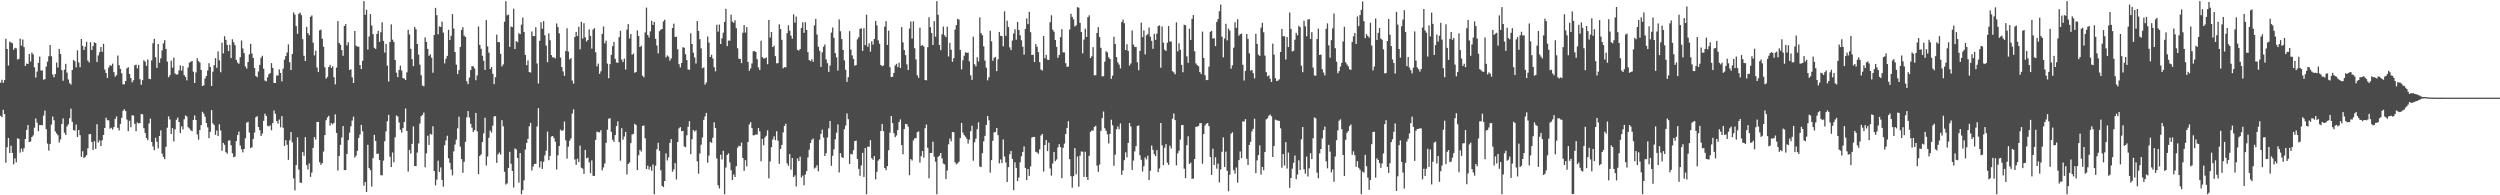<?xml version="1.0" encoding="UTF-8"?>
<svg xmlns="http://www.w3.org/2000/svg" width="1920" height="150">
  <path d="M0 63.514h1v25.423H0zM1 61.228h1v28.785H1zM2 63.666h1v20.668H2zM3 61.549h1v26.073H3zM4 29.732h1v95.250H4zM5 37.601h1v75.398H5zM6 50.352h1v55.641H6zM7 31.983h1v85.544H7zM8 32.593h1v79.314H8zM9 33.174h1v84.272H9zM10 38.261h1v87.945H10zM11 36.710h1v84.934H11zM12 37.215h1v87.484H12zM13 45.724h1v60.507H13zM14 45.204h1v61.505H14zM15 29.683h1v87.585H15zM16 35.049h1v79.056H16zM17 30.384h1v86.138H17zM18 36.245h1v77.620H18zM19 50.713h1v56.040H19zM20 48.812h1v50.953H20zM21 49.162h1v46.884H21zM22 41.449h1v67.591H22zM23 47.241h1v61.458H23zM24 40.410h1v64.864H24zM25 41.738h1v62.313H25zM26 51.721h1v46.320H26zM27 59.556h1v31.436H27zM28 54.942h1v39.285H28zM29 48.311h1v52.471H29zM30 43.430h1v52.611H30zM31 54.137h1v41.924H31zM32 54.122h1v42.006H32zM33 61.194h1v27.564H33zM34 60.803h1v24.152H34zM35 51.125h1v48.032H35zM36 47.351h1v62.948H36zM37 43.217h1v72.491H37zM38 34.550h1v75.972H38zM39 43.151h1v52.547H39zM40 57.245h1v32.226H40zM41 59.358h1v33.000H41zM42 56.854h1v44.101H42zM43 48.014h1v54.479H43zM44 51.892h1v52.015H44zM45 37.550h1v71.893H45zM46 41.481h1v65.607H46zM47 53.876h1v41.324H47zM48 61.992h1v28.949H48zM49 53.493h1v48.435H49zM50 49.010h1v54.653H50zM51 55.772h1v41.323H51zM52 61.042h1v34.439H52zM53 63.913h1v26.904H53zM54 64.991h1v18.479H54zM55 53.758h1v39.801H55zM56 46.022h1v53.896H56zM57 47.027h1v53.338H57zM58 51.725h1v43.927H58zM59 38.664h1v66.558H59zM60 47.993h1v51.833H60zM61 51.663h1v52.156H61zM62 29.976h1v90.426H62zM63 35.177h1v81.000H63zM64 38.381h1v82.990H64zM65 35.821h1v84.682H65zM66 32.064h1v87.124H66zM67 46.562h1v67.396H67zM68 47.988h1v55.117H68zM69 32.394h1v70.458H69zM70 38.425h1v70.680H70zM71 35.446h1v79.734H71zM72 32.488h1v75.961H72zM73 33.030h1v81.240H73zM74 47.684h1v47.708H74zM75 42.551h1v66.889H75zM76 40.063h1v67.802H76zM77 36.031h1v76.139H77zM78 39.713h1v68.012H78zM79 33.627h1v69.987H79zM80 53.398h1v44.905H80zM81 56.044h1v34.354H81zM82 59.839h1v32.499H82zM83 51.919h1v40.550H83zM84 50.057h1v48.800H84zM85 50.512h1v47.654H85zM86 48.896h1v50.647H86zM87 55.383h1v42.192H87zM88 58.826h1v32.504H88zM89 57.731h1v31.704H89zM90 42.665h1v55.516H90zM91 50.090h1v50.120H91zM92 52.892h1v42.255H92zM93 56.246h1v34.246H93zM94 64.766h1v20.323H94zM95 64.703h1v19.200H95zM96 62.218h1v23.084H96zM97 52.529h1v39.299H97zM98 51.558h1v49.185H98zM99 56.779h1v35.996H99zM100 60.002h1v37.717H100zM101 63.252h1v25.246H101zM102 61.625h1v27.125H102zM103 50.127h1v44.976H103zM104 49.660h1v51.083H104zM105 52.484h1v41.563H105zM106 49.807h1v45.074H106zM107 60.800h1v33.682H107zM108 65.151h1v22.364H108zM109 61.524h1v26.328H109zM110 46.273h1v52.204H110zM111 47.377h1v54.738H111zM112 50.523h1v55.522H112zM113 45.648h1v62.040H113zM114 60.532h1v34.277H114zM115 60.845h1v30.312H115zM116 46.379h1v62.646H116zM117 33.241h1v79.314H117zM118 29.864h1v85.489H118zM119 44.003h1v61.807H119zM120 52.107h1v56.749H120zM121 33.767h1v80.205H121zM122 48.254h1v56.179H122zM123 44.791h1v55.369H123zM124 38.763h1v79.212H124zM125 33.311h1v87.166H125zM126 30.870h1v91.375H126zM127 37.564h1v75.196H127zM128 47.347h1v50.761H128zM129 59.312h1v30.100H129zM130 57.741h1v34.025H130zM131 46.584h1v56.324H131zM132 51.945h1v46.479H132zM133 44.298h1v64.338H133zM134 56.418h1v42.969H134zM135 57.312h1v34.719H135zM136 57.091h1v33.248H136zM137 54.088h1v39.612H137zM138 50.255h1v51.920H138zM139 54.254h1v42.821H139zM140 50.731h1v48.670H140zM141 57.708h1v33.947H141zM142 59.052h1v29.637H142zM143 61.709h1v27.764H143zM144 51.811h1v45.927H144zM145 48.090h1v50.553H145zM146 47.440h1v52.606H146zM147 46.787h1v54.008H147zM148 55.057h1v37.051H148zM149 63.735h1v24.930H149zM150 55.605h1v36.568H150zM151 44.754h1v58.501H151zM152 46.930h1v60.322H152zM153 48.043h1v51.833H153zM154 53.719h1v42.361H154zM155 66.041h1v19.838H155zM156 65.553h1v21.753H156zM157 60.280h1v29.340H157zM158 58.365h1v36.109H158zM159 54.126h1v43.686H159zM160 48.552h1v57.581H160zM161 51.426h1v49.772H161zM162 66.073h1v18.532H162zM163 55.109h1v39.594H163zM164 50.067h1v45.966H164zM165 44.629h1v58.967H165zM166 52.005h1v48.248H166zM167 39.490h1v64.992H167zM168 46.337h1v49.137H168zM169 55.485h1v44.777H169zM170 32.796h1v83.038H170zM171 40.992h1v68.749H171zM172 27.786h1v83.446H172zM173 30.593h1v86.307H173zM174 34.518h1v83.494H174zM175 39.234h1v68.735H175zM176 34.382h1v73.412H176zM177 44.610h1v67.015H177zM178 30.177h1v87.554H178zM179 32.464h1v88.247H179zM180 34.730h1v85.563H180zM181 45.974h1v62.343H181zM182 48.006h1v55.721H182zM183 49.018h1v52.068H183zM184 43.967h1v67.789H184zM185 31.067h1v83.534H185zM186 37.242h1v79.819H186zM187 40.817h1v73.596H187zM188 51.035h1v55.225H188zM189 52.661h1v41.547H189zM190 47.640h1v45.900H190zM191 41.743h1v60.062H191zM192 33.624h1v80.106H192zM193 41.129h1v71.970H193zM194 44.515h1v62.182H194zM195 52.270h1v49.534H195zM196 58.327h1v31.711H196zM197 59.284h1v29.968H197zM198 54.954h1v42.558H198zM199 49.826h1v50.140H199zM200 44.303h1v60.184H200zM201 42.783h1v59.794H201zM202 52.794h1v40.013H202zM203 61.876h1v25.483H203zM204 62.451h1v26.608H204zM205 59.459h1v37.099H205zM206 57.049h1v40.108H206zM207 56.167h1v40.084H207zM208 48.490h1v51.564H208zM209 52.195h1v42.320H209zM210 63.687h1v21.167H210zM211 63.744h1v23.712H211zM212 58.022h1v34.908H212zM213 57.955h1v36.969H213zM214 53.314h1v38.516H214zM215 56.088h1v41.692H215zM216 62.531h1v26.635H216zM217 52.720h1v45.429H217zM218 45.793h1v66.262H218zM219 43.071h1v64.602H219zM220 40.282h1v70.901H220zM221 34.099h1v88.680H221zM222 47.758h1v60.007H222zM223 53.825h1v47.624H223zM224 41.426h1v67.890H224zM225 9.530h1v127.459H225zM226 11.191h1v135.024H226zM227 20.070h1v106.687H227zM228 25.963h1v79.487H228zM229 10.595h1v119.633H229zM230 9.695h1v130.532H230zM231 11.612h1v128.777H231zM232 30.086h1v86.654H232zM233 42.847h1v76.806H233zM234 46.868h1v58.448H234zM235 20.618h1v106.227H235zM236 25.467h1v104.677H236zM237 27.103h1v98.435H237zM238 12.893h1v122.923H238zM239 11.828h1v120.701H239zM240 32.768h1v80.770H240zM241 42.554h1v62.705H241zM242 38.934h1v68.216H242zM243 51.856h1v41.726H243zM244 55.335h1v38.380H244zM245 23.284h1v101.350H245zM246 22.736h1v103.857H246zM247 29.716h1v95.510H247zM248 35.890h1v80.541H248zM249 51.650h1v52.100H249zM250 60.415h1v31.926H250zM251 59.065h1v31.127H251zM252 51.446h1v37.514H252zM253 49.805h1v46.678H253zM254 52.178h1v42.384H254zM255 50.869h1v44.744H255zM256 59.314h1v35.066H256zM257 64.831h1v23.040H257zM258 51.856h1v50.257H258zM259 16.165h1v114.830H259zM260 32.912h1v86.949H260zM261 34.405h1v76.789H261zM262 38.509h1v67.080H262zM263 42.854h1v53.980H263zM264 19.956h1v110.721H264zM265 18.488h1v112.141H265zM266 34.838h1v83.379H266zM267 32.435h1v75.165H267zM268 53.727h1v48.137H268zM269 53.232h1v43.788H269zM270 59.428h1v33.207H270zM271 63.732h1v25.879H271zM272 23.819h1v97.216H272zM273 35.095h1v84.444H273zM274 35.839h1v79.981H274zM275 35.843h1v70.092H275zM276 49.956h1v53.360H276zM277 53.007h1v42.895H277zM278 46.716h1v54.096H278zM279 0.860h1v141.766H279zM280 11.373h1v128.470H280zM281 7.497h1v140.027H281zM282 38.096h1v73.045H282zM283 28.066h1v101.007H283zM284 10.794h1v119.899H284zM285 19.545h1v123.740H285zM286 26.232h1v95.247H286zM287 36.676h1v66.923H287zM288 37.560h1v70.668H288zM289 26.005h1v92.205H289zM290 23.639h1v94.335H290zM291 32.145h1v90.801H291zM292 24.709h1v109.787H292zM293 17.124h1v117.584H293zM294 31.404h1v91.942H294zM295 40.342h1v68.157H295zM296 33.704h1v67.196H296zM297 50.407h1v42.650H297zM298 62.611h1v25.610H298zM299 32.301h1v88.053H299zM300 18.665h1v109.638H300zM301 30.475h1v86.629H301zM302 32.195h1v92.482H302zM303 46.050h1v59.395H303zM304 55.791h1v32.935H304zM305 59.254h1v30.213H305zM306 53.729h1v40.325H306zM307 50.415h1v49.212H307zM308 54.108h1v47.745H308zM309 59.931h1v38.421H309zM310 60.311h1v33.356H310zM311 61.417h1v21.867H311zM312 55.569h1v45.053H312zM313 22.876h1v108.895H313zM314 26.428h1v88.734H314zM315 37.497h1v80.481H315zM316 45.454h1v65.023H316zM317 50.864h1v46.194H317zM318 20.668h1v106.878H318zM319 22.530h1v105.035H319zM320 33.786h1v83.384H320zM321 41.915h1v68.266H321zM322 49.680h1v45.244H322zM323 57.791h1v31.432H323zM324 65.679h1v22.587H324zM325 66.240h1v20.165H325zM326 28.724h1v99.811H326zM327 32.213h1v85.548H327zM328 37.536h1v66.731H328zM329 42.848h1v68.485H329zM330 41.796h1v60.989H330zM331 44.322h1v59.109H331zM332 55.863h1v41.092H332zM333 26.861h1v104.538H333zM334 6.053h1v136.306H334zM335 11.658h1v126.274H335zM336 26.369h1v97.028H336zM337 20.263h1v111.808H337zM338 20.691h1v107.860H338zM339 16.604h1v121.682H339zM340 25.035h1v118.383H340zM341 48.622h1v62.991H341zM342 45.062h1v62.792H342zM343 42.905h1v61.332H343zM344 22.890h1v98.669H344zM345 30.753h1v94.256H345zM346 27.425h1v102.773H346zM347 10.856h1v123.863H347zM348 21.930h1v94.348H348zM349 39.921h1v71.087H349zM350 49.659h1v57.613H350zM351 56.914h1v41.625H351zM352 53.825h1v35.785H352zM353 36.069h1v76.499H353zM354 23.010h1v99.180H354zM355 20.890h1v111.843H355zM356 27.418h1v96.837H356zM357 28.417h1v80.462H357zM358 62.427h1v27.615H358zM359 64.646h1v20.665H359zM360 59.617h1v30.664H360zM361 53.830h1v41.224H361zM362 50.838h1v47.229H362zM363 50.953h1v50.356H363zM364 52.574h1v47.404H364zM365 61.587h1v25.155H365zM366 57.897h1v42.913H366zM367 20.347h1v113.421H367zM368 34.526h1v85.341H368zM369 37.448h1v81.075H369zM370 42.782h1v66.262H370zM371 46.620h1v55.764H371zM372 53.687h1v36.755H372zM373 15.455h1v111.650H373zM374 35.571h1v84.652H374zM375 40.428h1v65.330H375zM376 53.040h1v47.253H376zM377 51.520h1v50.353H377zM378 56.671h1v39.854H378zM379 64.629h1v24.775H379zM380 59.278h1v29.928H380zM381 26.570h1v98.516H381zM382 32.289h1v86.252H382zM383 32.485h1v84.669H383zM384 41.354h1v77.319H384zM385 51.001h1v41.273H385zM386 49.476h1v47.560H386zM387 16.686h1v115.266H387zM388 0.860h1v140.836H388zM389 11.796h1v129.050H389zM390 11.199h1v117.864H390zM391 35.939h1v80.635H391zM392 20.380h1v105.388H392zM393 20.827h1v110.507H393zM394 6.668h1v137.344H394zM395 37.688h1v76.335H395zM396 31.605h1v83.205H396zM397 32.443h1v88.903H397zM398 25.559h1v114.655H398zM399 26.278h1v91.262H399zM400 18.947h1v130.193H400zM401 13.532h1v132.485H401zM402 24.513h1v114.034H402zM403 42.220h1v72.603H403zM404 50.063h1v59.779H404zM405 46.418h1v60.212H405zM406 55.363h1v41.638H406zM407 55.712h1v38.631H407zM408 24.178h1v106.720H408zM409 27.774h1v100.070H409zM410 27.707h1v98.129H410zM411 20.921h1v104.907H411zM412 48.739h1v48.396H412zM413 64.165h1v18.862H413zM414 31.332h1v97.275H414zM415 17.100h1v106.768H415zM416 22.088h1v107.670H416zM417 16.208h1v108.006H417zM418 27.083h1v92.276H418zM419 35.014h1v80.715H419zM420 47.757h1v53.315H420zM421 25.668h1v97.363H421zM422 30.859h1v88.871H422zM423 42.354h1v62.485H423zM424 44.068h1v60.367H424zM425 44.065h1v62.066H425zM426 44.861h1v63.925H426zM427 17.996h1v112.168H427zM428 20.764h1v98.540H428zM429 25.578h1v86.607H429zM430 44.169h1v55.418H430zM431 51.466h1v49.038H431zM432 54.856h1v45.208H432zM433 58.283h1v35.077H433zM434 39.221h1v68.564H434zM435 21.711h1v100.114H435zM436 39.626h1v73.065H436zM437 45.608h1v62.529H437zM438 44.649h1v61.747H438zM439 61.873h1v25.356H439zM440 64.273h1v19.740H440zM441 28.355h1v94.134H441zM442 24.472h1v102.128H442zM443 27.680h1v94.244H443zM444 20.601h1v103.846H444zM445 37.880h1v73.919H445zM446 16.740h1v112.080H446zM447 29.598h1v99.870H447zM448 17.825h1v115.673H448zM449 28.652h1v86.488H449zM450 31.897h1v89.726H450zM451 30.681h1v90.291H451zM452 22.616h1v102.120H452zM453 27.607h1v105.427H453zM454 37.343h1v85.853H454zM455 22.707h1v112.259H455zM456 21.620h1v113.537H456zM457 40.138h1v67.302H457zM458 51.003h1v50.114H458zM459 48.871h1v52.702H459zM460 56.702h1v45.005H460zM461 54.787h1v45.157H461zM462 26.049h1v104.835H462zM463 20.352h1v108.273H463zM464 33.351h1v92.266H464zM465 31.183h1v78.520H465zM466 48.822h1v50.781H466zM467 60.070h1v31.107H467zM468 49.279h1v41.515H468zM469 42.129h1v59.114H469zM470 35.468h1v71.855H470zM471 32.137h1v76.835H471zM472 45.227h1v58.522H472zM473 47.987h1v48.810H473zM474 48.227h1v44.938H474zM475 28.549h1v80.630H475zM476 23.634h1v99.778H476zM477 45.775h1v52.683H477zM478 47.646h1v59.627H478zM479 45.028h1v59.830H479zM480 53.386h1v47.876H480zM481 22.711h1v111.273H481zM482 18.493h1v107.473H482zM483 29.562h1v95.187H483zM484 26.162h1v83.759H484zM485 42.041h1v61.243H485zM486 41.133h1v61.669H486zM487 55.849h1v39.245H487zM488 55.273h1v40.790H488zM489 23.325h1v107.302H489zM490 27.692h1v91.543H490zM491 36.141h1v78.989H491zM492 35.056h1v81.363H492zM493 58.121h1v38.522H493zM494 59.347h1v37.044H494zM495 24.886h1v81.319H495zM496 5.847h1v123.936H496zM497 26.883h1v100.359H497zM498 28.765h1v101.449H498zM499 24.076h1v103.978H499zM500 16.033h1v115.128H500zM501 19.154h1v107.130H501zM502 16.813h1v132.326H502zM503 29.783h1v97.514H503zM504 34.953h1v79.696H504zM505 41.034h1v68.614H505zM506 23.975h1v91.902H506zM507 22.768h1v108.059H507zM508 22.292h1v120.451H508zM509 16.484h1v127.173H509zM510 15.119h1v123.907H510zM511 44.068h1v73.749H511zM512 42.617h1v80.629H512zM513 43.520h1v77.382H513zM514 46.570h1v63.157H514zM515 44.831h1v62.019H515zM516 21.559h1v110.338H516zM517 18.170h1v111.955H517zM518 28.357h1v96.949H518zM519 28.190h1v109.637H519zM520 37.839h1v71.222H520zM521 49.269h1v49.271H521zM522 51.765h1v45.871H522zM523 48.354h1v52.412H523zM524 36.289h1v64.292H524zM525 36.680h1v75.812H525zM526 41.676h1v71.403H526zM527 46.149h1v57.788H527zM528 53.328h1v43.966H528zM529 53.609h1v39.454H529zM530 25.566h1v92.867H530zM531 33.814h1v73.131H531zM532 40.446h1v59.458H532zM533 44.104h1v56.966H533zM534 48.802h1v51.254H534zM535 16.110h1v107.768H535zM536 23.759h1v109.596H536zM537 30.100h1v87.828H537zM538 37.171h1v73.919H538zM539 52.386h1v53.256H539zM540 51.749h1v40.298H540zM541 64.961h1v24.441H541zM542 63.337h1v23.398H542zM543 28.014h1v96.967H543zM544 32.687h1v86.796H544zM545 43.788h1v65.169H545zM546 42.108h1v67.503H546zM547 44.899h1v60.883H547zM548 51.591h1v42.319H548zM549 54.781h1v43.521H549zM550 19.007h1v102.717H550zM551 24.341h1v117.933H551zM552 18.860h1v125.865H552zM553 33.818h1v84.977H553zM554 29.371h1v93.087H554zM555 25.087h1v90.726H555zM556 16.870h1v132.270H556zM557 6.774h1v121.894H557zM558 35.447h1v83.545H558zM559 31.147h1v86.619H559zM560 31.253h1v93.475H560zM561 11.279h1v119.506H561zM562 16.644h1v121.672H562zM563 17.580h1v116.398H563zM564 15.586h1v120.423H564zM565 21.651h1v105.998H565zM566 37.061h1v76.347H566zM567 45.114h1v66.790H567zM568 45.255h1v67.103H568zM569 48.475h1v61.042H569zM570 25.164h1v96.174H570zM571 19.243h1v111.987H571zM572 25.041h1v98.006H572zM573 20.763h1v107.056H573zM574 47.542h1v61.554H574zM575 54.378h1v41.168H575zM576 52.543h1v41.271H576zM577 48.746h1v49.682H577zM578 39.352h1v64.592H578zM579 39.200h1v64.608H579zM580 39.912h1v63.345H580zM581 45.447h1v57.905H581zM582 51.750h1v46.550H582zM583 53.717h1v47.135H583zM584 31.304h1v92.528H584zM585 43.877h1v62.812H585zM586 44.858h1v66.769H586zM587 44.814h1v60.737H587zM588 44.207h1v60.032H588zM589 49.280h1v50.803H589zM590 15.317h1v121.650H590zM591 28.888h1v95.118H591zM592 24.501h1v88.555H592zM593 36.139h1v70.946H593zM594 35.054h1v69.655H594zM595 43.123h1v64.558H595zM596 48.640h1v52.194H596zM597 48.480h1v59.557H597zM598 18.698h1v107.081H598zM599 22.310h1v92.084H599zM600 30.587h1v80.771H600zM601 52.479h1v49.201H601zM602 51.543h1v45.151H602zM603 51.732h1v43.319H603zM604 25.516h1v99.989H604zM605 19.397h1v107.886H605zM606 23.522h1v94.847H606zM607 27.388h1v102.932H607zM608 29.736h1v91.628H608zM609 11.026h1v124.898H609zM610 17.365h1v117.362H610zM611 12.703h1v130.539H611zM612 38.261h1v83.372H612zM613 38.849h1v84.848H613zM614 37.649h1v82.646H614zM615 21.468h1v114.807H615zM616 17.142h1v117.727H616zM617 25.184h1v117.131H617zM618 16.984h1v117.074H618zM619 22.998h1v108.428H619zM620 40.080h1v80.873H620zM621 46.138h1v68.848H621zM622 46.927h1v62.943H622zM623 45.520h1v61.876H623zM624 47.468h1v58.886H624zM625 19.506h1v109.918H625zM626 14.514h1v114.178H626zM627 26.502h1v100.404H627zM628 35.888h1v95.681H628zM629 39.070h1v68.266H629zM630 51.407h1v51.379H630zM631 40.205h1v59.304H631zM632 35.883h1v69.716H632zM633 34.168h1v85.633H633zM634 45.550h1v72.135H634zM635 48.547h1v57.048H635zM636 55.226h1v43.408H636zM637 50.324h1v42.610H637zM638 25.054h1v102.305H638zM639 21.072h1v98.557H639zM640 29.048h1v85.705H640zM641 40.828h1v66.244H641zM642 44.014h1v57.865H642zM643 54.220h1v41.372H643zM644 14.890h1v117.539H644zM645 24.013h1v93.579H645zM646 29.990h1v90.681H646zM647 38.329h1v83.038H647zM648 46.347h1v52.945H648zM649 53.598h1v42.813H649zM650 62.887h1v24.264H650zM651 59.242h1v32.304H651zM652 23.889h1v101.992H652zM653 38.106h1v80.069H653zM654 42.565h1v76.063H654zM655 45.235h1v70.130H655zM656 50.455h1v57.915H656zM657 49.952h1v58.046H657zM658 30.204h1v91.870H658zM659 28.648h1v101.058H659zM660 22.225h1v112.856H660zM661 21.687h1v105.394H661zM662 39.086h1v78.302H662zM663 21.694h1v114.211H663zM664 34.647h1v79.085H664zM665 11.248h1v137.891H665zM666 35.898h1v76.728H666zM667 33.269h1v79.478H667zM668 39.640h1v68.025H668zM669 31.717h1v89.706H669zM670 34.251h1v88.474H670zM671 29.891h1v90.039H671zM672 16.086h1v121.691H672zM673 19.509h1v112.368H673zM674 30.961h1v92.403H674zM675 33.623h1v88.590H675zM676 49.880h1v50.712H676zM677 50.840h1v44.452H677zM678 50.299h1v50.482H678zM679 20.352h1v108.655H679zM680 16.216h1v114.517H680zM681 34.516h1v93.076H681zM682 23.570h1v91.789H682zM683 51.591h1v50.276H683zM684 59.174h1v29.901H684zM685 58.932h1v35.590H685zM686 56.036h1v46.203H686zM687 50.278h1v55.082H687zM688 49.002h1v55.058H688zM689 51.573h1v48.306H689zM690 48.148h1v45.595H690zM691 52.171h1v39.539H691zM692 20.784h1v90.646H692zM693 32.553h1v85.935H693zM694 38.460h1v60.654H694zM695 42.317h1v52.843H695zM696 49.453h1v45.985H696zM697 53.738h1v43.598H697zM698 21.899h1v112.723H698zM699 16.477h1v105.751H699zM700 29.639h1v93.658H700zM701 16.403h1v91.452H701zM702 37.079h1v69.179H702zM703 45.643h1v60.520H703zM704 57.792h1v43.762H704zM705 59.741h1v41.192H705zM706 21.243h1v103.614H706zM707 35.193h1v84.738H707zM708 34.650h1v81.389H708zM709 35.686h1v85.355H709zM710 61.413h1v37.057H710zM711 61.717h1v33.905H711zM712 36.264h1v77.223H712zM713 13.230h1v123.752H713zM714 20.883h1v96.652H714zM715 25.288h1v92.156H715zM716 34.558h1v74.296H716zM717 16.225h1v104.114H717zM718 28.218h1v95.981H718zM719 0.860h1v148.280H719zM720 11.330h1v109.128H720zM721 34.539h1v85.002H721zM722 38.489h1v79.038H722zM723 26.291h1v95.336H723zM724 20.442h1v105.208H724zM725 27.135h1v99.101H725zM726 28.500h1v109.066H726zM727 20.485h1v110.506H727zM728 43.360h1v67.476H728zM729 32.913h1v73.487H729zM730 38.203h1v70.279H730zM731 47.437h1v53.936H731zM732 44.638h1v56.931H732zM733 22.705h1v101.981H733zM734 19.278h1v106.905H734zM735 14.510h1v110.929H735zM736 15.075h1v109.086H736zM737 38.343h1v67.793H737zM738 53.310h1v41.081H738zM739 46.284h1v55.594H739zM740 42.824h1v60.949H740zM741 40.164h1v64.833H741zM742 40.590h1v66.025H742zM743 40.352h1v69.916H743zM744 47.100h1v60.128H744zM745 57.828h1v42.874H745zM746 61.356h1v35.229H746zM747 28.141h1v95.300H747zM748 49.304h1v59.990H748zM749 51.010h1v55.443H749zM750 43.979h1v55.307H750zM751 47.193h1v46.776H751zM752 13.370h1v114.523H752zM753 25.474h1v102.824H753zM754 27.120h1v90.490H754zM755 35.590h1v72.967H755zM756 46.521h1v57.811H756zM757 51.990h1v43.979H757zM758 61.717h1v27.313H758zM759 59.382h1v33.010H759zM760 23.617h1v109.004H760zM761 31.752h1v91.228H761zM762 46.699h1v61.446H762zM763 44.455h1v57.221H763zM764 43.747h1v57.687H764zM765 54.605h1v43.645H765zM766 45.531h1v58.300H766zM767 24.502h1v101.012H767zM768 27.499h1v94.970H768zM769 27.761h1v97.546H769zM770 35.608h1v71.503H770zM771 8.683h1v111.522H771zM772 27.472h1v97.323H772zM773 15.850h1v123.996H773zM774 20.810h1v107.571H774zM775 36.367h1v82.092H775zM776 38.503h1v77.437H776zM777 31.109h1v90.961H777zM778 25.686h1v120.383H778zM779 22.492h1v102.110H779zM780 30.529h1v98.379H780zM781 16.834h1v122.243H781zM782 22.978h1v113.310H782zM783 27.134h1v97.533H783zM784 30.922h1v89.082H784zM785 35.882h1v80.796H785zM786 41.965h1v70.402H786zM787 22.216h1v106.737H787zM788 14.200h1v124.099H788zM789 18.522h1v111.284H789zM790 9.056h1v126.010H790zM791 24.740h1v103.078H791zM792 42.250h1v63.428H792zM793 42.032h1v63.125H793zM794 47.637h1v57.535H794zM795 33.868h1v82.698H795zM796 35.965h1v81.128H796zM797 40.044h1v78.093H797zM798 47.749h1v66.906H798zM799 53.385h1v50.698H799zM800 54.191h1v48.659H800zM801 27.635h1v104.102H801zM802 44.728h1v66.613H802zM803 42.129h1v65.340H803zM804 45.807h1v70.279H804zM805 46.030h1v63.491H805zM806 17.029h1v112.328H806zM807 11.740h1v123.159H807zM808 22.777h1v102.740H808zM809 24.327h1v92.468H809zM810 30.667h1v93.117H810zM811 35.977h1v86.530H811zM812 44.369h1v68.827H812zM813 42.239h1v68.507H813zM814 28.572h1v84.436H814zM815 22.370h1v114.479H815zM816 40.179h1v73.345H816zM817 40.314h1v69.994H817zM818 48.525h1v54.411H818zM819 51.360h1v46.892H819zM820 51.107h1v41.954H820zM821 22.683h1v99.585H821zM822 10.571h1v124.734H822zM823 12.936h1v131.204H823zM824 14.863h1v120.456H824zM825 20.311h1v93.476H825zM826 19.441h1v114.458H826zM827 5.554h1v114.686H827zM828 5.889h1v137.527H828zM829 17.583h1v101.922H829zM830 24.579h1v91.754H830zM831 40.991h1v75.479H831zM832 30.433h1v105.427H832zM833 22.077h1v94.475H833zM834 28.390h1v107.557H834zM835 13.197h1v125.047H835zM836 11.727h1v107.911H836zM837 44.583h1v56.711H837zM838 43.283h1v56.893H838zM839 36.180h1v64.097H839zM840 57.861h1v39.585H840zM841 57.762h1v38.859H841zM842 25.359h1v101.816H842zM843 20.858h1v111.100H843zM844 28.446h1v97.895H844zM845 36.687h1v63.874H845zM846 58.602h1v32.110H846zM847 58.499h1v27.166H847zM848 47.345h1v51.169H848zM849 39.384h1v61.062H849zM850 40.166h1v63.071H850zM851 43.957h1v66.212H851zM852 45.293h1v57.559H852zM853 60.551h1v31.411H853zM854 58.133h1v38.057H854zM855 28.209h1v99.122H855zM856 33.746h1v85.042H856zM857 43.889h1v55.450H857zM858 47.922h1v49.226H858zM859 49.589h1v49.710H859zM860 52.544h1v42.219H860zM861 16.985h1v117.324H861zM862 15.047h1v115.842H862zM863 17.797h1v105.261H863zM864 38.397h1v78.615H864zM865 33.946h1v86.865H865zM866 39.163h1v70.589H866zM867 50.330h1v44.147H867zM868 48.748h1v48.390H868zM869 23.424h1v107.033H869zM870 34.185h1v89.107H870zM871 36.015h1v80.235H871zM872 36.141h1v76.158H872zM873 47.821h1v48.942H873zM874 53.898h1v42.459H874zM875 39.110h1v80.145H875zM876 17.353h1v105.371H876zM877 28.528h1v103.223H877zM878 23.273h1v104.408H878zM879 41.776h1v79.114H879zM880 27.080h1v95.325H880zM881 26.271h1v93.308H881zM882 21.136h1v117.182H882zM883 28.170h1v103.023H883zM884 31.400h1v80.439H884zM885 37.486h1v77.626H885zM886 26.018h1v92.409H886zM887 30.594h1v89.361H887zM888 25.825h1v89.496H888zM889 20.053h1v112.083H889zM890 19.462h1v109.934H890zM891 52.040h1v42.418H891zM892 20.339h1v91.330H892zM893 32.766h1v94.052H893zM894 38.214h1v75.233H894zM895 39.107h1v71.567H895zM896 32.884h1v92.058H896zM897 20.010h1v106.589H897zM898 31.831h1v80.063H898zM899 31.952h1v82.093H899zM900 54.668h1v36.513H900zM901 55.565h1v31.646H901zM902 57.094h1v35.163H902zM903 17.193h1v109.836H903zM904 39.474h1v78.347H904zM905 33.242h1v82.517H905zM906 38.249h1v68.968H906zM907 49.832h1v46.269H907zM908 55.502h1v40.495H908zM909 18.977h1v110.555H909zM910 19.357h1v117.374H910zM911 43.285h1v68.252H911zM912 48.257h1v56.416H912zM913 22.011h1v103.996H913zM914 30.649h1v94.297H914zM915 14.480h1v122.903H915zM916 11.569h1v125.520H916zM917 39.327h1v82.858H917zM918 48.705h1v48.675H918zM919 49.971h1v47.314H919zM920 50.877h1v45.899H920zM921 55.282h1v39.410H921zM922 56.863h1v37.674H922zM923 24.248h1v101.478H923zM924 44.424h1v58.525H924zM925 57.816h1v38.564H925zM926 61.532h1v33.514H926zM927 61.314h1v33.149H927zM928 51.212h1v45.630H928zM929 24.432h1v96.113H929zM930 23.685h1v110.679H930zM931 29.646h1v84.561H931zM932 29.347h1v97.357H932zM933 35.442h1v85.410H933zM934 16.834h1v112.711H934zM935 14.576h1v111.054H935zM936 8.596h1v131.517H936zM937 3.486h1v126.587H937zM938 28.126h1v88.461H938zM939 44.040h1v61.497H939zM940 29.599h1v98.630H940zM941 18.301h1v98.179H941zM942 31.024h1v100.209H942zM943 21.892h1v125.017H943zM944 23.515h1v110.659H944zM945 52.729h1v49.957H945zM946 50.174h1v51.415H946zM947 36.600h1v94.136H947zM948 17.065h1v116.304H948zM949 21.343h1v107.321H949zM950 14.775h1v125.510H950zM951 27.377h1v95.620H951zM952 26.196h1v90.139H952zM953 25.828h1v95.650H953zM954 49.701h1v43.491H954zM955 61.781h1v31.653H955zM956 54.409h1v37.102H956zM957 26.103h1v95.787H957zM958 29.865h1v96.856H958zM959 40.961h1v70.371H959zM960 54.275h1v54.624H960zM961 53.661h1v47.254H961zM962 56.171h1v42.781H962zM963 60.205h1v30.996H963zM964 25.951h1v107.073H964zM965 33.688h1v89.464H965zM966 41.993h1v77.075H966zM967 42.951h1v68.708H967zM968 21.251h1v112.831H968zM969 17.579h1v110.624H969zM970 24.756h1v106.020H970zM971 42.724h1v74.078H971zM972 55.390h1v36.333H972zM973 58.646h1v32.171H973zM974 57.840h1v31.057H974zM975 60.462h1v27.489H975zM976 62.963h1v26.340H976zM977 33.465h1v87.128H977zM978 41.935h1v70.129H978zM979 60.013h1v31.838H979zM980 62.248h1v30.130H980zM981 61.831h1v30.815H981zM982 60.910h1v31.928H982zM983 39.866h1v58.700H983zM984 22.219h1v106.576H984zM985 27.787h1v90.587H985zM986 27.926h1v99.164H986zM987 45.724h1v63.460H987zM988 28.470h1v101.001H988zM989 36.129h1v81.094H989zM990 9.600h1v134.703H990zM991 22.234h1v114.493H991zM992 39.547h1v89.997H992zM993 39.016h1v86.029H993zM994 30.505h1v88.971H994zM995 25.182h1v112.423H995zM996 27.158h1v106.881H996zM997 19.821h1v103.297H997zM998 20.887h1v109.726H998zM999 50.418h1v56.581H999zM1000 55.458h1v42.071H1000zM1001 15.952h1v114.038H1001zM1002 20.238h1v113.204H1002zM1003 27.868h1v92.398H1003zM1004 15.032h1v120.478H1004zM1005 14.710h1v114.574H1005zM1006 29.949h1v87.713H1006zM1007 24.611h1v97.579H1007zM1008 51.922h1v54.204H1008zM1009 57.908h1v32.263H1009zM1010 58.193h1v32.752H1010zM1011 30.021h1v102.580H1011zM1012 21.991h1v114.926H1012zM1013 42.237h1v75.557H1013zM1014 41.889h1v72.548H1014zM1015 53.159h1v53.209H1015zM1016 55.699h1v44.214H1016zM1017 57.916h1v39.318H1017zM1018 22.109h1v101.787H1018zM1019 17.937h1v111.328H1019zM1020 34.823h1v76.418H1020zM1021 44.297h1v72.208H1021zM1022 30.841h1v101.546H1022zM1023 21.802h1v108.372H1023zM1024 10.375h1v129.258H1024zM1025 36.996h1v83.238H1025zM1026 47.353h1v60.302H1026zM1027 56.254h1v43.914H1027zM1028 54.607h1v38.088H1028zM1029 51.105h1v40.526H1029zM1030 48.235h1v51.022H1030zM1031 31.870h1v87.151H1031zM1032 20.550h1v114.646H1032zM1033 47.804h1v59.583H1033zM1034 49.514h1v52.494H1034zM1035 50.927h1v49.712H1035zM1036 53.240h1v43.648H1036zM1037 53.630h1v41.970H1037zM1038 32.137h1v86.747H1038zM1039 27.909h1v88.289H1039zM1040 25.357h1v93.815H1040zM1041 33.747h1v94.355H1041zM1042 12.669h1v111.057H1042zM1043 20.093h1v108.843H1043zM1044 11.592h1v118.771H1044zM1045 7.529h1v141.612H1045zM1046 1.176h1v130.622H1046zM1047 16.211h1v116.413H1047zM1048 29.299h1v89.620H1048zM1049 26.255h1v101.419H1049zM1050 27.632h1v108.749H1050zM1051 28.940h1v116.826H1051zM1052 17.436h1v120.869H1052zM1053 34.993h1v75.776H1053zM1054 54.071h1v47.299H1054zM1055 51.037h1v50.140H1055zM1056 14.161h1v122.306H1056zM1057 30.685h1v90.932H1057zM1058 25.222h1v97.595H1058zM1059 21.567h1v103.654H1059zM1060 29.632h1v99.293H1060zM1061 30.513h1v95.104H1061zM1062 37.904h1v79.972H1062zM1063 56.361h1v39.035H1063zM1064 56.121h1v36.207H1064zM1065 31.519h1v96.656H1065zM1066 14.528h1v118.253H1066zM1067 26.610h1v98.755H1067zM1068 35.388h1v73.765H1068zM1069 45.645h1v61.294H1069zM1070 48.392h1v52.820H1070zM1071 56.455h1v38.375H1071zM1072 9.095h1v137.534H1072zM1073 18.889h1v116.523H1073zM1074 37.692h1v73.815H1074zM1075 44.289h1v63.554H1075zM1076 20.140h1v104.234H1076zM1077 15.067h1v117.383H1077zM1078 7.826h1v137.041H1078zM1079 24.649h1v100.399H1079zM1080 50.849h1v57.835H1080zM1081 43.776h1v62.827H1081zM1082 51.929h1v50.569H1082zM1083 53.928h1v40.684H1083zM1084 56.352h1v33.234H1084zM1085 51.940h1v45.471H1085zM1086 24.121h1v99.436H1086zM1087 46.554h1v53.872H1087zM1088 51.805h1v47.261H1088zM1089 53.251h1v45.705H1089zM1090 55.060h1v43.444H1090zM1091 53.058h1v45.608H1091zM1092 21.159h1v116.586H1092zM1093 6.925h1v122.656H1093zM1094 23.419h1v111.817H1094zM1095 25.091h1v104.486H1095zM1096 43.465h1v70.827H1096zM1097 19.484h1v108.767H1097zM1098 27.971h1v86.870H1098zM1099 9.684h1v132.004H1099zM1100 18.322h1v105.880H1100zM1101 42.244h1v67.275H1101zM1102 34.722h1v74.082H1102zM1103 26.558h1v98.981H1103zM1104 31.924h1v87.921H1104zM1105 27.468h1v112.130H1105zM1106 17.546h1v113.976H1106zM1107 30.429h1v96.701H1107zM1108 52.355h1v47.312H1108zM1109 59.299h1v33.424H1109zM1110 18.654h1v107.348H1110zM1111 36.768h1v79.828H1111zM1112 45.983h1v69.275H1112zM1113 29.828h1v94.692H1113zM1114 24.500h1v99.481H1114zM1115 30.544h1v90.540H1115zM1116 29.110h1v88.474H1116zM1117 49.590h1v41.167H1117zM1118 58.610h1v28.319H1118zM1119 55.308h1v40.134H1119zM1120 25.583h1v106.750H1120zM1121 38.443h1v77.016H1121zM1122 44.997h1v74.694H1122zM1123 50.624h1v59.522H1123zM1124 48.937h1v61.047H1124zM1125 51.549h1v48.397H1125zM1126 21.728h1v119.810H1126zM1127 15.257h1v117.908H1127zM1128 31.098h1v79.819H1128zM1129 42.862h1v66.633H1129zM1130 34.124h1v95.769H1130zM1131 28.845h1v103.608H1131zM1132 16.435h1v118.482H1132zM1133 20.055h1v105.966H1133zM1134 29.671h1v98.047H1134zM1135 41.258h1v65.082H1135zM1136 53.118h1v40.062H1136zM1137 54.025h1v39.172H1137zM1138 54.957h1v32.360H1138zM1139 55.133h1v38.622H1139zM1140 28.762h1v93.529H1140zM1141 49.004h1v51.217H1141zM1142 57.123h1v42.711H1142zM1143 55.582h1v42.319H1143zM1144 56.565h1v38.029H1144zM1145 58.879h1v35.621H1145zM1146 22.969h1v89.689H1146zM1147 26.774h1v100.331H1147zM1148 25.807h1v94.288H1148zM1149 25.146h1v100.410H1149zM1150 35.077h1v83.175H1150zM1151 11.807h1v117.833H1151zM1152 22.946h1v101.479H1152zM1153 5.473h1v143.667H1153zM1154 18.421h1v115.560H1154zM1155 31.900h1v85.847H1155zM1156 39.001h1v76.756H1156zM1157 21.321h1v102.104H1157zM1158 29.291h1v93.387H1158zM1159 30.271h1v89.981H1159zM1160 25.201h1v111.451H1160zM1161 21.666h1v103.945H1161zM1162 51.621h1v41.861H1162zM1163 57.648h1v36.757H1163zM1164 30.270h1v98.334H1164zM1165 28.463h1v107.059H1165zM1166 38.232h1v72.112H1166zM1167 27.137h1v101.108H1167zM1168 24.391h1v102.829H1168zM1169 27.170h1v94.876H1169zM1170 27.139h1v90.384H1170zM1171 53.594h1v35.842H1171zM1172 59.970h1v26.309H1172zM1173 55.798h1v36.754H1173zM1174 18.000h1v109.064H1174zM1175 31.726h1v87.697H1175zM1176 42.394h1v69.775H1176zM1177 51.438h1v53.230H1177zM1178 58.189h1v35.811H1178zM1179 57.527h1v38.391H1179zM1180 35.044h1v61.742H1180zM1181 23.807h1v104.340H1181zM1182 41.884h1v63.138H1182zM1183 43.476h1v58.649H1183zM1184 44.896h1v61.948H1184zM1185 27.176h1v107.240H1185zM1186 14.337h1v119.121H1186zM1187 16.234h1v114.608H1187zM1188 33.578h1v85.702H1188zM1189 38.272h1v68.276H1189zM1190 53.891h1v40.210H1190zM1191 53.553h1v39.865H1191zM1192 56.426h1v35.277H1192zM1193 57.806h1v30.597H1193zM1194 30.941h1v87.569H1194zM1195 42.441h1v65.571H1195zM1196 59.404h1v31.477H1196zM1197 60.288h1v30.517H1197zM1198 59.411h1v32.331H1198zM1199 59.965h1v32.046H1199zM1200 36.175h1v85.754H1200zM1201 10.934h1v115.794H1201zM1202 23.323h1v100.460H1202zM1203 27.156h1v103.178H1203zM1204 42.444h1v69.772H1204zM1205 17.442h1v106.041H1205zM1206 24.605h1v97.407H1206zM1207 8.774h1v140.366H1207zM1208 16.071h1v132.800H1208zM1209 40.249h1v75.626H1209zM1210 44.416h1v63.992H1210zM1211 35.644h1v90.478H1211zM1212 19.029h1v105.791H1212zM1213 25.869h1v102.966H1213zM1214 17.185h1v113.878H1214zM1215 21.344h1v110.435H1215zM1216 37.023h1v75.064H1216zM1217 53.914h1v43.490H1217zM1218 19.964h1v109.216H1218zM1219 23.925h1v96.681H1219zM1220 30.365h1v83.162H1220zM1221 26.519h1v95.907H1221zM1222 14.026h1v117.579H1222zM1223 27.480h1v86.894H1223zM1224 22.444h1v101.340H1224zM1225 46.992h1v50.567H1225zM1226 57.999h1v32.576H1226zM1227 55.041h1v39.061H1227zM1228 15.442h1v111.496H1228zM1229 28.094h1v97.943H1229zM1230 32.312h1v84.403H1230zM1231 34.629h1v80.530H1231zM1232 45.709h1v55.434H1232zM1233 40.463h1v62.145H1233zM1234 48.194h1v45.152H1234zM1235 14.740h1v123.797H1235zM1236 24.278h1v105.437H1236zM1237 32.438h1v79.249H1237zM1238 33.276h1v79.601H1238zM1239 30.901h1v98.817H1239zM1240 13.365h1v119.609H1240zM1241 5.358h1v133.219H1241zM1242 24.708h1v104.107H1242zM1243 33.044h1v84.634H1243zM1244 44.726h1v62.629H1244zM1245 54.227h1v48.790H1245zM1246 55.297h1v44.045H1246zM1247 53.075h1v42.882H1247zM1248 26.503h1v98.017H1248zM1249 25.810h1v102.856H1249zM1250 51.706h1v49.564H1250zM1251 55.912h1v40.096H1251zM1252 55.301h1v41.953H1252zM1253 54.915h1v46.278H1253zM1254 37.954h1v70.553H1254zM1255 29.048h1v94.811H1255zM1256 30.139h1v85.912H1256zM1257 20.713h1v106.040H1257zM1258 15.386h1v101.612H1258zM1259 28.910h1v95.224H1259zM1260 13.371h1v118.966H1260zM1261 16.730h1v132.409H1261zM1262 9.525h1v129.477H1262zM1263 27.248h1v95.008H1263zM1264 35.170h1v87.047H1264zM1265 37.678h1v70.894H1265zM1266 20.175h1v106.010H1266zM1267 30.182h1v91.080H1267zM1268 24.416h1v105.388H1268zM1269 13.485h1v127.614H1269zM1270 30.758h1v80.281H1270zM1271 54.465h1v42.680H1271zM1272 24.258h1v93.173H1272zM1273 17.981h1v108.845H1273zM1274 42.320h1v69.886H1274zM1275 32.455h1v84.779H1275zM1276 19.599h1v104.412H1276zM1277 23.020h1v93.032H1277zM1278 34.836h1v83.419H1278zM1279 45.912h1v53.131H1279zM1280 60.586h1v30.474H1280zM1281 57.921h1v34.408H1281zM1282 17.954h1v114.375H1282zM1283 15.668h1v114.769H1283zM1284 32.926h1v78.802H1284zM1285 41.660h1v64.298H1285zM1286 49.790h1v58.268H1286zM1287 47.949h1v57.044H1287zM1288 58.454h1v38.440H1288zM1289 11.299h1v128.317H1289zM1290 19.260h1v109.059H1290zM1291 34.320h1v78.660H1291zM1292 44.079h1v66.664H1292zM1293 13.863h1v123.400H1293zM1294 17.665h1v114.884H1294zM1295 5.003h1v132.847H1295zM1296 28.894h1v89.147H1296zM1297 32.695h1v77.207H1297zM1298 44.056h1v55.904H1298zM1299 49.441h1v44.774H1299zM1300 54.520h1v38.926H1300zM1301 54.638h1v38.273H1301zM1302 50.633h1v49.898H1302zM1303 28.395h1v99.347H1303zM1304 51.409h1v50.933H1304zM1305 48.938h1v47.709H1305zM1306 36.486h1v73.096H1306zM1307 40.504h1v73.485H1307zM1308 40.449h1v73.277H1308zM1309 37.587h1v79.788H1309zM1310 28.919h1v93.188H1310zM1311 37.911h1v84.428H1311zM1312 35.468h1v87.070H1312zM1313 32.495h1v86.751H1313zM1314 48.276h1v62.695H1314zM1315 53.791h1v52.027H1315zM1316 37.161h1v79.463H1316zM1317 36.928h1v84.754H1317zM1318 31.369h1v75.320H1318zM1319 39.777h1v69.104H1319zM1320 48.248h1v51.016H1320zM1321 49.458h1v51.677H1321zM1322 48.195h1v55.477H1322zM1323 55.887h1v40.822H1323zM1324 55.002h1v48.555H1324zM1325 50.639h1v52.615H1325zM1326 45.043h1v61.683H1326zM1327 48.664h1v52.528H1327zM1328 52.571h1v46.015H1328zM1329 54.264h1v42.987H1329zM1330 50.238h1v55.135H1330zM1331 45.299h1v57.038H1331zM1332 52.349h1v44.865H1332zM1333 43.427h1v63.782H1333zM1334 52.348h1v47.795H1334zM1335 56.240h1v36.741H1335zM1336 59.433h1v31.960H1336zM1337 42.281h1v64.109H1337zM1338 45.405h1v64.187H1338zM1339 48.450h1v61.391H1339zM1340 48.472h1v62.095H1340zM1341 60.306h1v39.637H1341zM1342 56.804h1v39.302H1342zM1343 56.620h1v45.671H1343zM1344 50.521h1v59.104H1344zM1345 43.186h1v66.173H1345zM1346 45.072h1v63.024H1346zM1347 37.366h1v77.332H1347zM1348 58.478h1v39.278H1348zM1349 62.183h1v29.649H1349zM1350 60.114h1v37.051H1350zM1351 47.032h1v54.689H1351zM1352 45.684h1v59.415H1352zM1353 48.703h1v55.540H1353zM1354 58.925h1v36.329H1354zM1355 64.706h1v20.055H1355zM1356 64.069h1v23.606H1356zM1357 45.229h1v59.340H1357zM1358 42.774h1v69.586H1358zM1359 40.817h1v70.958H1359zM1360 39.991h1v66.292H1360zM1361 40.631h1v65.850H1361zM1362 44.318h1v61.729H1362zM1363 40.469h1v63.627H1363zM1364 39.710h1v69.041H1364zM1365 43.960h1v68.996H1365zM1366 37.112h1v79.505H1366zM1367 38.979h1v76.280H1367zM1368 30.147h1v86.026H1368zM1369 40.380h1v58.366H1369zM1370 48.942h1v50.514H1370zM1371 34.501h1v82.676H1371zM1372 40.387h1v70.449H1372zM1373 34.822h1v76.633H1373zM1374 46.759h1v59.644H1374zM1375 41.061h1v67.378H1375zM1376 47.914h1v57.151H1376zM1377 47.776h1v48.958H1377zM1378 35.719h1v81.114H1378zM1379 27.268h1v85.276H1379zM1380 40.407h1v76.421H1380zM1381 34.130h1v84.085H1381zM1382 48.885h1v53.169H1382zM1383 48.700h1v48.630H1383zM1384 48.345h1v50.740H1384zM1385 43.040h1v64.736H1385zM1386 47.263h1v61.248H1386zM1387 45.916h1v59.054H1387zM1388 56.177h1v38.493H1388zM1389 59.742h1v28.330H1389zM1390 58.570h1v30.173H1390zM1391 55.074h1v38.584H1391zM1392 43.490h1v54.159H1392zM1393 47.507h1v52.719H1393zM1394 52.366h1v41.713H1394zM1395 61.422h1v27.435H1395zM1396 65.597h1v20.599H1396zM1397 63.472h1v21.899H1397zM1398 55.864h1v35.341H1398zM1399 56.279h1v35.981H1399zM1400 57.563h1v34.163H1400zM1401 55.459h1v41.645H1401zM1402 54.131h1v32.000H1402zM1403 64.042h1v20.676H1403zM1404 62.187h1v23.800H1404zM1405 55.563h1v38.567H1405zM1406 53.584h1v49.147H1406zM1407 59.388h1v37.181H1407zM1408 56.077h1v37.735H1408zM1409 63.993h1v27.783H1409zM1410 64.876h1v25.663H1410zM1411 46.776h1v57.734H1411zM1412 34.225h1v80.729H1412zM1413 36.179h1v79.519H1413zM1414 30.133h1v89.324H1414zM1415 36.044h1v75.765H1415zM1416 50.764h1v46.119H1416zM1417 43.023h1v62.659H1417zM1418 40.385h1v75.835H1418zM1419 42.607h1v76.192H1419zM1420 39.428h1v78.890H1420zM1421 27.528h1v99.293H1421zM1422 41.802h1v74.833H1422zM1423 50.217h1v59.277H1423zM1424 49.156h1v51.351H1424zM1425 51.072h1v50.894H1425zM1426 45.802h1v65.801H1426zM1427 44.053h1v69.434H1427zM1428 46.007h1v62.698H1428zM1429 57.982h1v37.892H1429zM1430 55.019h1v43.033H1430zM1431 50.174h1v50.497H1431zM1432 52.295h1v43.828H1432zM1433 47.887h1v50.758H1433zM1434 47.168h1v49.671H1434zM1435 48.763h1v58.913H1435zM1436 54.525h1v40.795H1436zM1437 61.012h1v26.854H1437zM1438 56.130h1v32.199H1438zM1439 53.163h1v48.328H1439zM1440 49.125h1v54.419H1440zM1441 51.781h1v49.212H1441zM1442 53.738h1v42.695H1442zM1443 59.043h1v30.707H1443zM1444 59.894h1v32.016H1444zM1445 56.151h1v42.066H1445zM1446 43.873h1v61.506H1446zM1447 43.300h1v71.667H1447zM1448 40.996h1v71.612H1448zM1449 49.180h1v57.980H1449zM1450 62.766h1v25.592H1450zM1451 65.173h1v21.971H1451zM1452 56.717h1v34.791H1452zM1453 46.414h1v51.169H1453zM1454 45.456h1v58.995H1454zM1455 47.906h1v49.685H1455zM1456 53.646h1v44.953H1456zM1457 60.206h1v26.203H1457zM1458 62.970h1v23.797H1458zM1459 50.581h1v49.445H1459zM1460 42.577h1v63.352H1460zM1461 47.112h1v50.594H1461zM1462 51.027h1v52.749H1462zM1463 64.204h1v24.270H1463zM1464 67.549h1v17.763H1464zM1465 55.378h1v37.435H1465zM1466 56.926h1v42.764H1466zM1467 47.315h1v58.833H1467zM1468 40.228h1v73.154H1468zM1469 41.254h1v64.724H1469zM1470 48.149h1v64.676H1470zM1471 40.702h1v69.103H1471zM1472 32.613h1v95.017H1472zM1473 29.259h1v92.288H1473zM1474 38.186h1v75.878H1474zM1475 37.888h1v76.550H1475zM1476 42.193h1v68.247H1476zM1477 32.716h1v78.305H1477zM1478 44.413h1v56.881H1478zM1479 37.801h1v67.287H1479zM1480 41.127h1v73.181H1480zM1481 30.507h1v89.634H1481zM1482 32.487h1v85.136H1482zM1483 44.329h1v64.654H1483zM1484 52.662h1v43.717H1484zM1485 53.951h1v41.075H1485zM1486 43.139h1v71.518H1486zM1487 32.438h1v83.116H1487zM1488 33.529h1v77.661H1488zM1489 27.762h1v80.139H1489zM1490 45.872h1v56.045H1490zM1491 52.613h1v51.507H1491zM1492 60.128h1v28.743H1492zM1493 51.165h1v47.669H1493zM1494 48.123h1v53.739H1494zM1495 37.098h1v76.201H1495zM1496 32.450h1v76.325H1496zM1497 53.139h1v41.492H1497zM1498 56.485h1v36.050H1498zM1499 22.790h1v101.582H1499zM1500 19.683h1v107.436H1500zM1501 33.890h1v83.968H1501zM1502 24.624h1v98.152H1502zM1503 29.946h1v93.115H1503zM1504 40.567h1v61.749H1504zM1505 47.558h1v51.544H1505zM1506 44.380h1v59.700H1506zM1507 39.647h1v74.495H1507zM1508 38.320h1v69.503H1508zM1509 32.976h1v88.671H1509zM1510 36.087h1v77.019H1510zM1511 45.507h1v54.327H1511zM1512 58.048h1v37.081H1512zM1513 48.310h1v54.247H1513zM1514 41.585h1v65.200H1514zM1515 44.644h1v60.721H1515zM1516 39.775h1v72.729H1516zM1517 53.125h1v44.911H1517zM1518 49.715h1v44.115H1518zM1519 45.760h1v59.199H1519zM1520 37.851h1v76.593H1520zM1521 35.301h1v83.832H1521zM1522 35.689h1v83.153H1522zM1523 48.815h1v54.472H1523zM1524 49.188h1v48.408H1524zM1525 48.312h1v53.909H1525zM1526 26.749h1v104.390H1526zM1527 20.467h1v117.317H1527zM1528 7.984h1v128.938H1528zM1529 11.038h1v117.357H1529zM1530 26.660h1v94.581H1530zM1531 12.610h1v124.578H1531zM1532 5.623h1v115.972H1532zM1533 14.895h1v134.240H1533zM1534 20.635h1v105.841H1534zM1535 28.967h1v92.714H1535zM1536 28.057h1v93.211H1536zM1537 27.323h1v97.674H1537zM1538 29.518h1v105.251H1538zM1539 30.687h1v99.043H1539zM1540 17.758h1v121.978H1540zM1541 23.539h1v100.630H1541zM1542 43.483h1v68.784H1542zM1543 19.289h1v108.557H1543zM1544 32.744h1v96.948H1544zM1545 35.827h1v78.564H1545zM1546 42.101h1v72.975H1546zM1547 20.325h1v110.227H1547zM1548 19.651h1v107.342H1548zM1549 32.014h1v92.484H1549zM1550 35.382h1v74.424H1550zM1551 57.411h1v43.412H1551zM1552 55.157h1v42.417H1552zM1553 23.616h1v105.491H1553zM1554 23.102h1v102.186H1554zM1555 45.888h1v79.165H1555zM1556 39.125h1v73.289H1556zM1557 44.779h1v60.303H1557zM1558 49.925h1v50.006H1558zM1559 55.329h1v36.732H1559zM1560 15.310h1v120.143H1560zM1561 27.184h1v91.834H1561zM1562 44.044h1v68.790H1562zM1563 44.637h1v55.064H1563zM1564 29.077h1v98.402H1564zM1565 31.978h1v92.039H1565zM1566 13.594h1v119.793H1566zM1567 27.770h1v97.073H1567zM1568 29.098h1v83.467H1568zM1569 46.071h1v51.070H1569zM1570 53.390h1v40.376H1570zM1571 58.124h1v33.684H1571zM1572 61.046h1v26.565H1572zM1573 55.219h1v38.033H1573zM1574 22.174h1v105.908H1574zM1575 48.032h1v59.497H1575zM1576 58.188h1v39.827H1576zM1577 42.901h1v68.717H1577zM1578 51.438h1v59.905H1578zM1579 47.771h1v61.682H1579zM1580 29.546h1v101.467H1580zM1581 7.064h1v133.867H1581zM1582 20.692h1v118.711H1582zM1583 11.963h1v127.555H1583zM1584 17.534h1v107.288H1584zM1585 11.612h1v123.527H1585zM1586 12.154h1v115.557H1586zM1587 0.860h1v148.279H1587zM1588 15.044h1v127.927H1588zM1589 19.115h1v113.719H1589zM1590 24.410h1v98.111H1590zM1591 12.530h1v121.220H1591zM1592 14.101h1v121.433H1592zM1593 22.965h1v104.715H1593zM1594 16.421h1v120.630H1594zM1595 16.601h1v110.962H1595zM1596 45.400h1v64.514H1596zM1597 43.833h1v58.811H1597zM1598 22.057h1v99.811H1598zM1599 21.279h1v106.760H1599zM1600 34.972h1v77.981H1600zM1601 26.013h1v107.376H1601zM1602 22.906h1v109.668H1602zM1603 20.551h1v107.919H1603zM1604 19.983h1v98.897H1604zM1605 44.265h1v55.486H1605zM1606 49.604h1v47.436H1606zM1607 50.024h1v49.198H1607zM1608 19.408h1v109.683H1608zM1609 28.300h1v106.013H1609zM1610 41.000h1v79.008H1610zM1611 44.837h1v72.501H1611zM1612 55.680h1v44.055H1612zM1613 58.317h1v33.611H1613zM1614 33.601h1v84.260H1614zM1615 23.125h1v101.623H1615zM1616 27.871h1v89.108H1616zM1617 37.171h1v71.933H1617zM1618 43.071h1v53.304H1618zM1619 19.539h1v115.456H1619zM1620 9.285h1v124.810H1620zM1621 19.088h1v107.995H1621zM1622 23.901h1v96.825H1622zM1623 45.170h1v54.179H1623zM1624 58.552h1v30.606H1624zM1625 64.873h1v22.495H1625zM1626 66.340h1v22.829H1626zM1627 61.800h1v24.197H1627zM1628 26.134h1v100.117H1628zM1629 43.115h1v61.060H1629zM1630 55.638h1v40.687H1630zM1631 48.119h1v63.903H1631zM1632 43.771h1v67.607H1632zM1633 49.799h1v60.307H1633zM1634 20.489h1v96.693H1634zM1635 3.545h1v131.623H1635zM1636 11.596h1v128.714H1636zM1637 5.320h1v133.651H1637zM1638 32.157h1v89.040H1638zM1639 7.675h1v128.691H1639zM1640 22.042h1v102.658H1640zM1641 6.907h1v136.207H1641zM1642 12.705h1v118.349H1642zM1643 28.230h1v98.635H1643zM1644 28.906h1v91.707H1644zM1645 23.576h1v112.728H1645zM1646 13.539h1v126.258H1646zM1647 17.825h1v119.706H1647zM1648 12.938h1v121.077H1648zM1649 20.150h1v114.628H1649zM1650 37.494h1v74.211H1650zM1651 47.134h1v58.581H1651zM1652 17.825h1v110.718H1652zM1653 21.476h1v108.845H1653zM1654 36.105h1v77.682H1654zM1655 14.898h1v117.894H1655zM1656 13.747h1v116.925H1656zM1657 21.873h1v92.593H1657zM1658 23.093h1v104.828H1658zM1659 50.322h1v53.143H1659zM1660 55.276h1v39.153H1660zM1661 53.651h1v43.326H1661zM1662 30.571h1v100.660H1662zM1663 24.871h1v105.667H1663zM1664 41.725h1v75.724H1664zM1665 45.940h1v65.358H1665zM1666 48.815h1v56.875H1666zM1667 49.313h1v59.702H1667zM1668 51.365h1v54.231H1668zM1669 21.887h1v112.051H1669zM1670 26.379h1v104.531H1670zM1671 37.120h1v80.554H1671zM1672 40.704h1v69.427H1672zM1673 27.154h1v107.239H1673zM1674 11.202h1v131.935H1674zM1675 7.213h1v138.136H1675zM1676 24.793h1v99.875H1676zM1677 37.565h1v76.753H1677zM1678 47.759h1v61.953H1678zM1679 57.500h1v42.343H1679zM1680 55.152h1v42.949H1680zM1681 56.382h1v39.180H1681zM1682 20.316h1v107.479H1682zM1683 39.368h1v87.678H1683zM1684 48.862h1v55.077H1684zM1685 45.718h1v68.076H1685zM1686 35.115h1v72.004H1686zM1687 35.969h1v74.267H1687zM1688 28.351h1v82.237H1688zM1689 0.860h1v137.466H1689zM1690 11.679h1v133.069H1690zM1691 7.001h1v134.771H1691zM1692 20.017h1v107.172H1692zM1693 18.807h1v116.124H1693zM1694 12.991h1v128.931H1694zM1695 6.990h1v142.149H1695zM1696 1.501h1v146.483H1696zM1697 5.960h1v125.440H1697zM1698 18.438h1v98.828H1698zM1699 28.804h1v96.526H1699zM1700 9.194h1v128.199H1700zM1701 32.183h1v90.961H1701zM1702 27.062h1v107.152H1702zM1703 16.730h1v120.378H1703zM1704 37.642h1v75.015H1704zM1705 52.643h1v47.790H1705zM1706 18.741h1v114.014H1706zM1707 13.001h1v110.816H1707zM1708 39.582h1v69.390H1708zM1709 25.929h1v95.244H1709zM1710 21.491h1v104.222H1710zM1711 33.953h1v88.931H1711zM1712 35.255h1v82.107H1712zM1713 48.937h1v51.036H1713zM1714 56.170h1v40.303H1714zM1715 53.045h1v49.440H1715zM1716 22.529h1v110.000H1716zM1717 13.307h1v111.344H1717zM1718 33.499h1v79.774H1718zM1719 36.908h1v68.560H1719zM1720 47.403h1v57.075H1720zM1721 50.712h1v50.808H1721zM1722 60.302h1v37.059H1722zM1723 10.695h1v132.108H1723zM1724 16.821h1v100.012H1724zM1725 40.460h1v69.623H1725zM1726 40.531h1v62.908H1726zM1727 20.662h1v112.128H1727zM1728 7.920h1v129.906H1728zM1729 7.294h1v131.871H1729zM1730 22.024h1v105.611H1730zM1731 26.869h1v84.351H1731zM1732 47.275h1v65.806H1732zM1733 47.264h1v54.014H1733zM1734 53.555h1v43.713H1734zM1735 45.763h1v47.403H1735zM1736 28.109h1v87.159H1736zM1737 26.392h1v102.031H1737zM1738 41.871h1v63.673H1738zM1739 48.099h1v57.230H1739zM1740 37.227h1v84.953H1740zM1741 32.659h1v89.377H1741zM1742 32.060h1v80.779H1742zM1743 14.359h1v118.986H1743zM1744 18.544h1v101.554H1744zM1745 19.516h1v102.153H1745zM1746 23.677h1v102.600H1746zM1747 28.084h1v95.827H1747zM1748 34.370h1v91.100H1748zM1749 36.156h1v76.238H1749zM1750 33.862h1v80.655H1750zM1751 30.806h1v86.400H1751zM1752 35.135h1v85.874H1752zM1753 34.602h1v89.720H1753zM1754 29.108h1v90.327H1754zM1755 41.566h1v72.055H1755zM1756 39.840h1v83.737H1756zM1757 39.817h1v82.081H1757zM1758 36.822h1v76.727H1758zM1759 43.570h1v72.353H1759zM1760 43.583h1v69.344H1760zM1761 52.274h1v49.059H1761zM1762 46.831h1v56.696H1762zM1763 53.852h1v46.373H1763zM1764 52.631h1v50.982H1764zM1765 43.590h1v65.761H1765zM1766 52.174h1v56.622H1766zM1767 53.059h1v44.144H1767zM1768 57.927h1v32.088H1768zM1769 60.582h1v30.563H1769zM1770 56.972h1v36.223H1770zM1771 54.355h1v42.367H1771zM1772 51.469h1v45.686H1772zM1773 51.687h1v40.829H1773zM1774 53.570h1v40.004H1774zM1775 55.011h1v35.857H1775zM1776 55.686h1v35.234H1776zM1777 55.966h1v35.918H1777zM1778 55.839h1v33.312H1778zM1779 56.262h1v35.897H1779zM1780 51.132h1v40.210H1780zM1781 56.421h1v38.994H1781zM1782 57.220h1v38.910H1782zM1783 58.819h1v34.837H1783zM1784 58.902h1v35.421H1784zM1785 59.569h1v34.870H1785zM1786 56.588h1v37.290H1786zM1787 56.377h1v36.398H1787zM1788 61.277h1v31.115H1788zM1789 61.822h1v26.461H1789zM1790 58.252h1v34.612H1790zM1791 55.902h1v41.771H1791zM1792 57.775h1v41.491H1792zM1793 58.534h1v37.879H1793zM1794 58.908h1v37.012H1794zM1795 60.386h1v36.625H1795zM1796 61.243h1v35.120H1796zM1797 61.834h1v31.195H1797zM1798 62.425h1v32.273H1798zM1799 62.265h1v23.799H1799zM1800 59.871h1v29.561H1800zM1801 56.220h1v36.679H1801zM1802 56.808h1v37.075H1802zM1803 56.069h1v37.713H1803zM1804 55.535h1v38.253H1804zM1805 55.337h1v36.355H1805zM1806 57.170h1v34.631H1806zM1807 57.552h1v32.572H1807zM1808 58.803h1v28.292H1808zM1809 64.020h1v22.034H1809zM1810 62.042h1v27.043H1810zM1811 61.431h1v29.180H1811zM1812 59.361h1v32.785H1812zM1813 59.275h1v32.835H1813zM1814 58.987h1v34.127H1814zM1815 58.520h1v33.706H1815zM1816 59.740h1v32.408H1816zM1817 60.763h1v31.628H1817zM1818 62.657h1v29.168H1818zM1819 63.681h1v23.749H1819zM1820 62.444h1v29.063H1820zM1821 58.598h1v36.790H1821zM1822 59.330h1v36.928H1822zM1823 59.237h1v36.779H1823zM1824 59.685h1v34.664H1824zM1825 60.309h1v33.941H1825zM1826 58.740h1v35.048H1826zM1827 58.877h1v32.000H1827zM1828 59.910h1v30.024H1828zM1829 60.624h1v24.416H1829zM1830 61.276h1v23.039H1830zM1831 58.782h1v30.690H1831zM1832 58.267h1v31.926H1832zM1833 56.887h1v34.350H1833zM1834 54.415h1v34.973H1834zM1835 55.483h1v33.713H1835zM1836 57.937h1v30.954H1836zM1837 58.212h1v31.400H1837zM1838 59.692h1v29.437H1838zM1839 62.238h1v25.251H1839zM1840 66.370h1v18.454H1840zM1841 63.150h1v22.314H1841zM1842 63.391h1v22.724H1842zM1843 63.506h1v22.404H1843zM1844 64.321h1v21.248H1844zM1845 65.672h1v18.995H1845zM1846 66.005h1v18.188H1846zM1847 67.344h1v15.244H1847zM1848 68.376h1v13.212H1848zM1849 70.424h1v9.916H1849zM1850 72.161h1v6.214H1850zM1851 71.638h1v7.264H1851zM1852 71.627h1v7.370H1852zM1853 71.562h1v7.006H1853zM1854 72.101h1v6.114H1854zM1855 72.274h1v5.488H1855zM1856 72.652h1v4.884H1856zM1857 73.060h1v3.847H1857zM1858 73.535h1v2.995H1858zM1859 74.082h1v1.870H1859zM1860 74.555h1v1.120H1860zM1861 74.477h1v1.103H1861zM1862 74.484h1v1.000H1862zM1863 74.653h1v1.000H1863zM1864 74.764h1v1.000H1864zM1865 74.875h1v1.000H1865zM1866 74.893h1v1.000H1866zM1867 74.897h1v1.000H1867zM1868 74.931h1v1.000H1868zM1869 74.956h1v1.000H1869zM1870 74.972h1v1.000H1870zM1871 74.984h1v1.000H1871zM1872 74.985h1v1.000H1872zM1873 74.971h1v1.000H1873zM1874 74.970h1v1.000H1874zM1875 74.972h1v1.000H1875zM1876 74.983h1v1.000H1876zM1877 74.993h1v1.000H1877zM1878 74.996h1v1.000H1878zM1879 74.996h1v1.000H1879zM1880 74.995h1v1.000H1880zM1881 74.995h1v1.000H1881zM1882 74.996h1v1.000H1882zM1883 74.996h1v1.000H1883zM1884 74.997h1v1.000H1884zM1885 74.998h1v1.000H1885zM1886 74.997h1v1.000H1886zM1887 74.997h1v1.000H1887zM1888 74.997h1v1.000H1888zM1889 74.998h1v1.000H1889zM1890 74.999h1v1.000H1890zM1891 74.999h1v1.000H1891zM1892 74.999h1v1.000H1892zM1893 74.998h1v1.000H1893zM1894 74.998h1v1.000H1894zM1895 74.998h1v1.000H1895zM1896 74.997h1v1.000H1896zM1897 74.999h1v1.000H1897zM1898 74.999h1v1.000H1898zM1899 74.999h1v1.000H1899zM1900 74.999h1v1.000H1900zM1901 74.999h1v1.000H1901zM1902 74.999h1v1.000H1902zM1903 74.999h1v1.000H1903zM1904 75.000h1v1.000H1904zM1905 75.000h1v1.000H1905zM1906 75.000h1v1.000H1906zM1907 75.000h1v1.000H1907zM1908 75.000h1v1.000H1908zM1909 75.000h1v1.000H1909zM1910 75.000h1v1.000H1910zM1911 75.000h1v1.000H1911zM1912 75.000h1v1.000H1912zM1913 75.000h1v1.000H1913zM1914 75.000h1v1.000H1914zM1915 75.000h1v1.000H1915zM1916 75.000h1v1.000H1916zM1917 75.000h1v1.000H1917zM1918 75.000h1v1.000H1918zM1919 75.000h1v1.000H1919z" fill="#4a4a4a"></path>
</svg>
